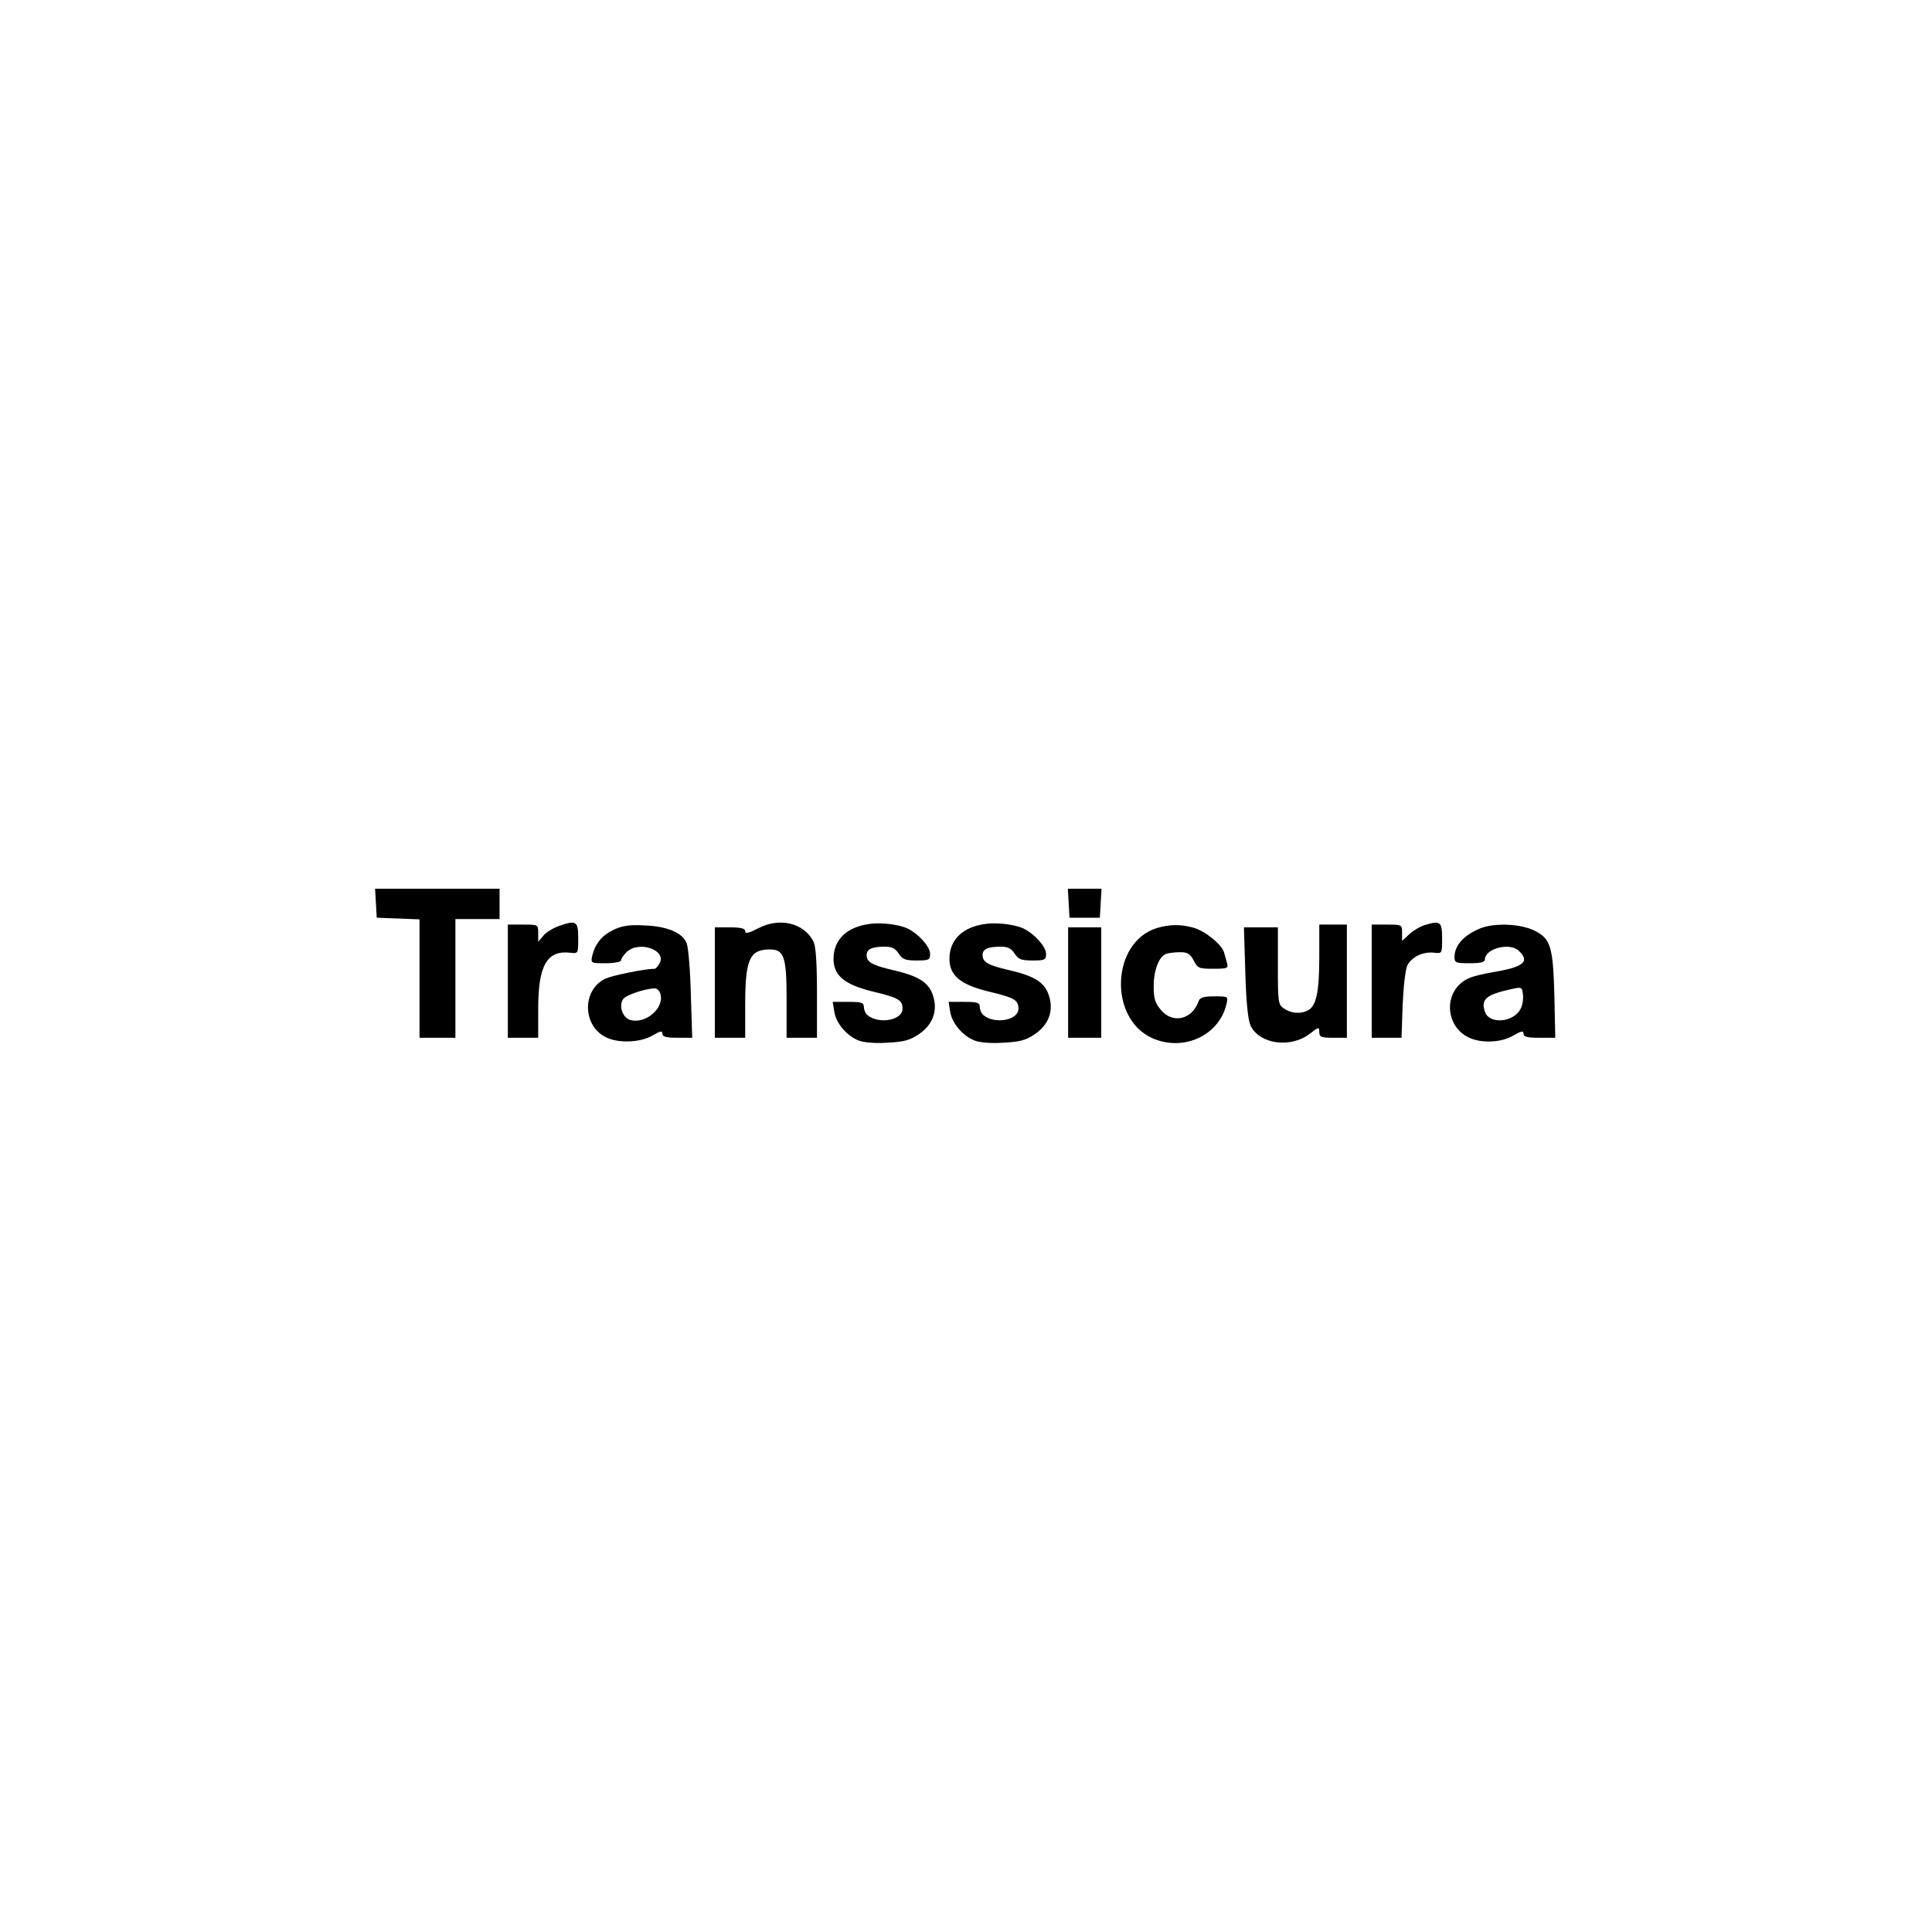 <?xml version="1.0" standalone="no"?>
<!DOCTYPE svg PUBLIC "-//W3C//DTD SVG 20010904//EN"
 "http://www.w3.org/TR/2001/REC-SVG-20010904/DTD/svg10.dtd">
<svg version="1.0" xmlns="http://www.w3.org/2000/svg"
 width="700pt" height="700pt" viewBox="0 0 700 700"
 preserveAspectRatio="xMidYMid meet">
<g transform="translate(0,700) scale(0.1,-0.1)"
fill="#000000" stroke="none">
<path d="M1362 3728 l3 -53 78 -3 77 -3 0 -214 0 -215 65 0 65 0 0 215 0 215
80 0 80 0 0 55 0 55 -226 0 -225 0 3 -52z"/>
<path d="M3872 3728 l3 -53 55 0 55 0 3 53 3 52 -61 0 -61 0 3 -52z"/>
<path d="M2025 3645 c-22 -8 -48 -24 -57 -36 l-18 -21 0 31 c0 31 0 31 -55 31
l-55 0 0 -205 0 -205 55 0 55 0 0 105 c0 158 32 213 117 203 28 -3 28 -3 28
52 0 63 -7 67 -70 45z"/>
<path d="M2748 3637 c-35 -18 -48 -21 -48 -11 0 10 -15 14 -55 14 l-55 0 0
-200 0 -200 55 0 55 0 0 119 c0 165 16 201 89 201 52 0 61 -26 61 -182 l0
-138 55 0 55 0 0 163 c0 109 -4 170 -13 186 -34 67 -122 88 -199 48z"/>
<path d="M3155 3653 c-86 -10 -135 -57 -135 -127 0 -60 39 -93 140 -118 96
-23 110 -31 110 -63 0 -42 -86 -57 -127 -23 -7 6 -13 19 -13 29 0 16 -8 19
-56 19 l-57 0 6 -37 c7 -41 45 -86 88 -103 17 -7 59 -11 102 -8 60 3 82 8 115
30 52 35 71 86 52 142 -15 47 -53 70 -144 91 -77 18 -96 29 -96 55 0 21 19 30
66 30 25 0 38 -6 50 -25 14 -21 24 -25 65 -25 45 0 49 2 49 24 0 25 -39 70
-80 91 -30 15 -93 23 -135 18z"/>
<path d="M3575 3653 c-86 -10 -135 -57 -135 -127 0 -60 39 -93 140 -118 96
-23 110 -31 110 -63 0 -42 -86 -57 -127 -23 -7 6 -13 19 -13 29 0 16 -8 19
-56 19 l-57 0 6 -37 c7 -41 45 -86 88 -103 17 -7 59 -11 102 -8 60 3 82 8 115
30 52 35 71 86 52 142 -15 47 -53 70 -144 91 -77 18 -96 29 -96 55 0 21 19 30
66 30 25 0 38 -6 50 -25 14 -21 24 -25 65 -25 45 0 49 2 49 24 0 25 -39 70
-80 91 -30 15 -93 23 -135 18z"/>
<path d="M5164 3649 c-17 -5 -43 -20 -57 -33 l-27 -25 0 29 c0 30 -1 30 -55
30 l-55 0 0 -205 0 -205 54 0 54 0 4 118 c3 68 10 128 17 144 16 31 57 51 98
46 28 -3 28 -3 28 52 0 60 -6 65 -61 49z"/>
<path d="M2225 3632 c-43 -20 -68 -50 -79 -94 -6 -28 -6 -28 49 -28 30 0 55 5
55 10 0 6 9 19 20 30 43 43 146 9 120 -40 -6 -11 -14 -20 -18 -20 -41 -1 -152
-24 -179 -36 -83 -40 -84 -167 0 -211 45 -24 126 -21 171 5 29 17 36 18 36 7
0 -11 13 -15 54 -15 l54 0 -5 158 c-2 86 -9 169 -15 184 -14 38 -70 62 -153
65 -53 3 -80 -1 -110 -15z m168 -234 c14 -50 -52 -108 -108 -94 -28 7 -44 49
-28 75 9 15 76 38 114 40 9 1 19 -9 22 -21z"/>
<path d="M4190 3637 c-163 -52 -174 -326 -16 -398 113 -51 244 9 270 124 6 27
6 27 -44 27 -39 0 -52 -4 -57 -17 -23 -67 -94 -84 -137 -32 -21 25 -26 41 -26
85 0 59 19 108 45 118 9 3 32 6 51 6 27 0 36 -6 49 -30 14 -28 19 -30 71 -30
51 0 55 2 50 20 -3 11 -8 29 -11 39 -9 30 -70 79 -112 90 -46 13 -87 12 -133
-2z"/>
<path d="M4780 3531 c0 -125 -11 -175 -40 -191 -27 -15 -62 -12 -88 6 -21 14
-22 22 -22 155 l0 139 -61 0 -62 0 5 -163 c3 -110 10 -173 19 -193 32 -67 144
-83 214 -30 33 26 35 26 35 7 0 -18 6 -21 50 -21 l50 0 0 205 0 205 -50 0 -50
0 0 -119z"/>
<path d="M5365 3637 c-60 -24 -95 -62 -95 -104 0 -21 4 -23 55 -23 39 0 55 4
55 13 0 41 92 64 124 31 40 -39 16 -58 -98 -77 -70 -13 -94 -21 -117 -43 -56
-53 -44 -149 23 -188 44 -27 124 -26 171 2 29 17 37 18 37 7 0 -12 14 -15 58
-15 l57 0 -3 147 c-5 184 -13 211 -72 241 -50 25 -143 29 -195 9z m144 -293
c-25 -48 -111 -56 -128 -12 -17 47 2 64 94 84 39 9 40 8 43 -20 2 -16 -2 -40
-9 -52z"/>
<path d="M3870 3440 l0 -200 60 0 60 0 0 200 0 200 -60 0 -60 0 0 -200z"/>
</g>
</svg>
